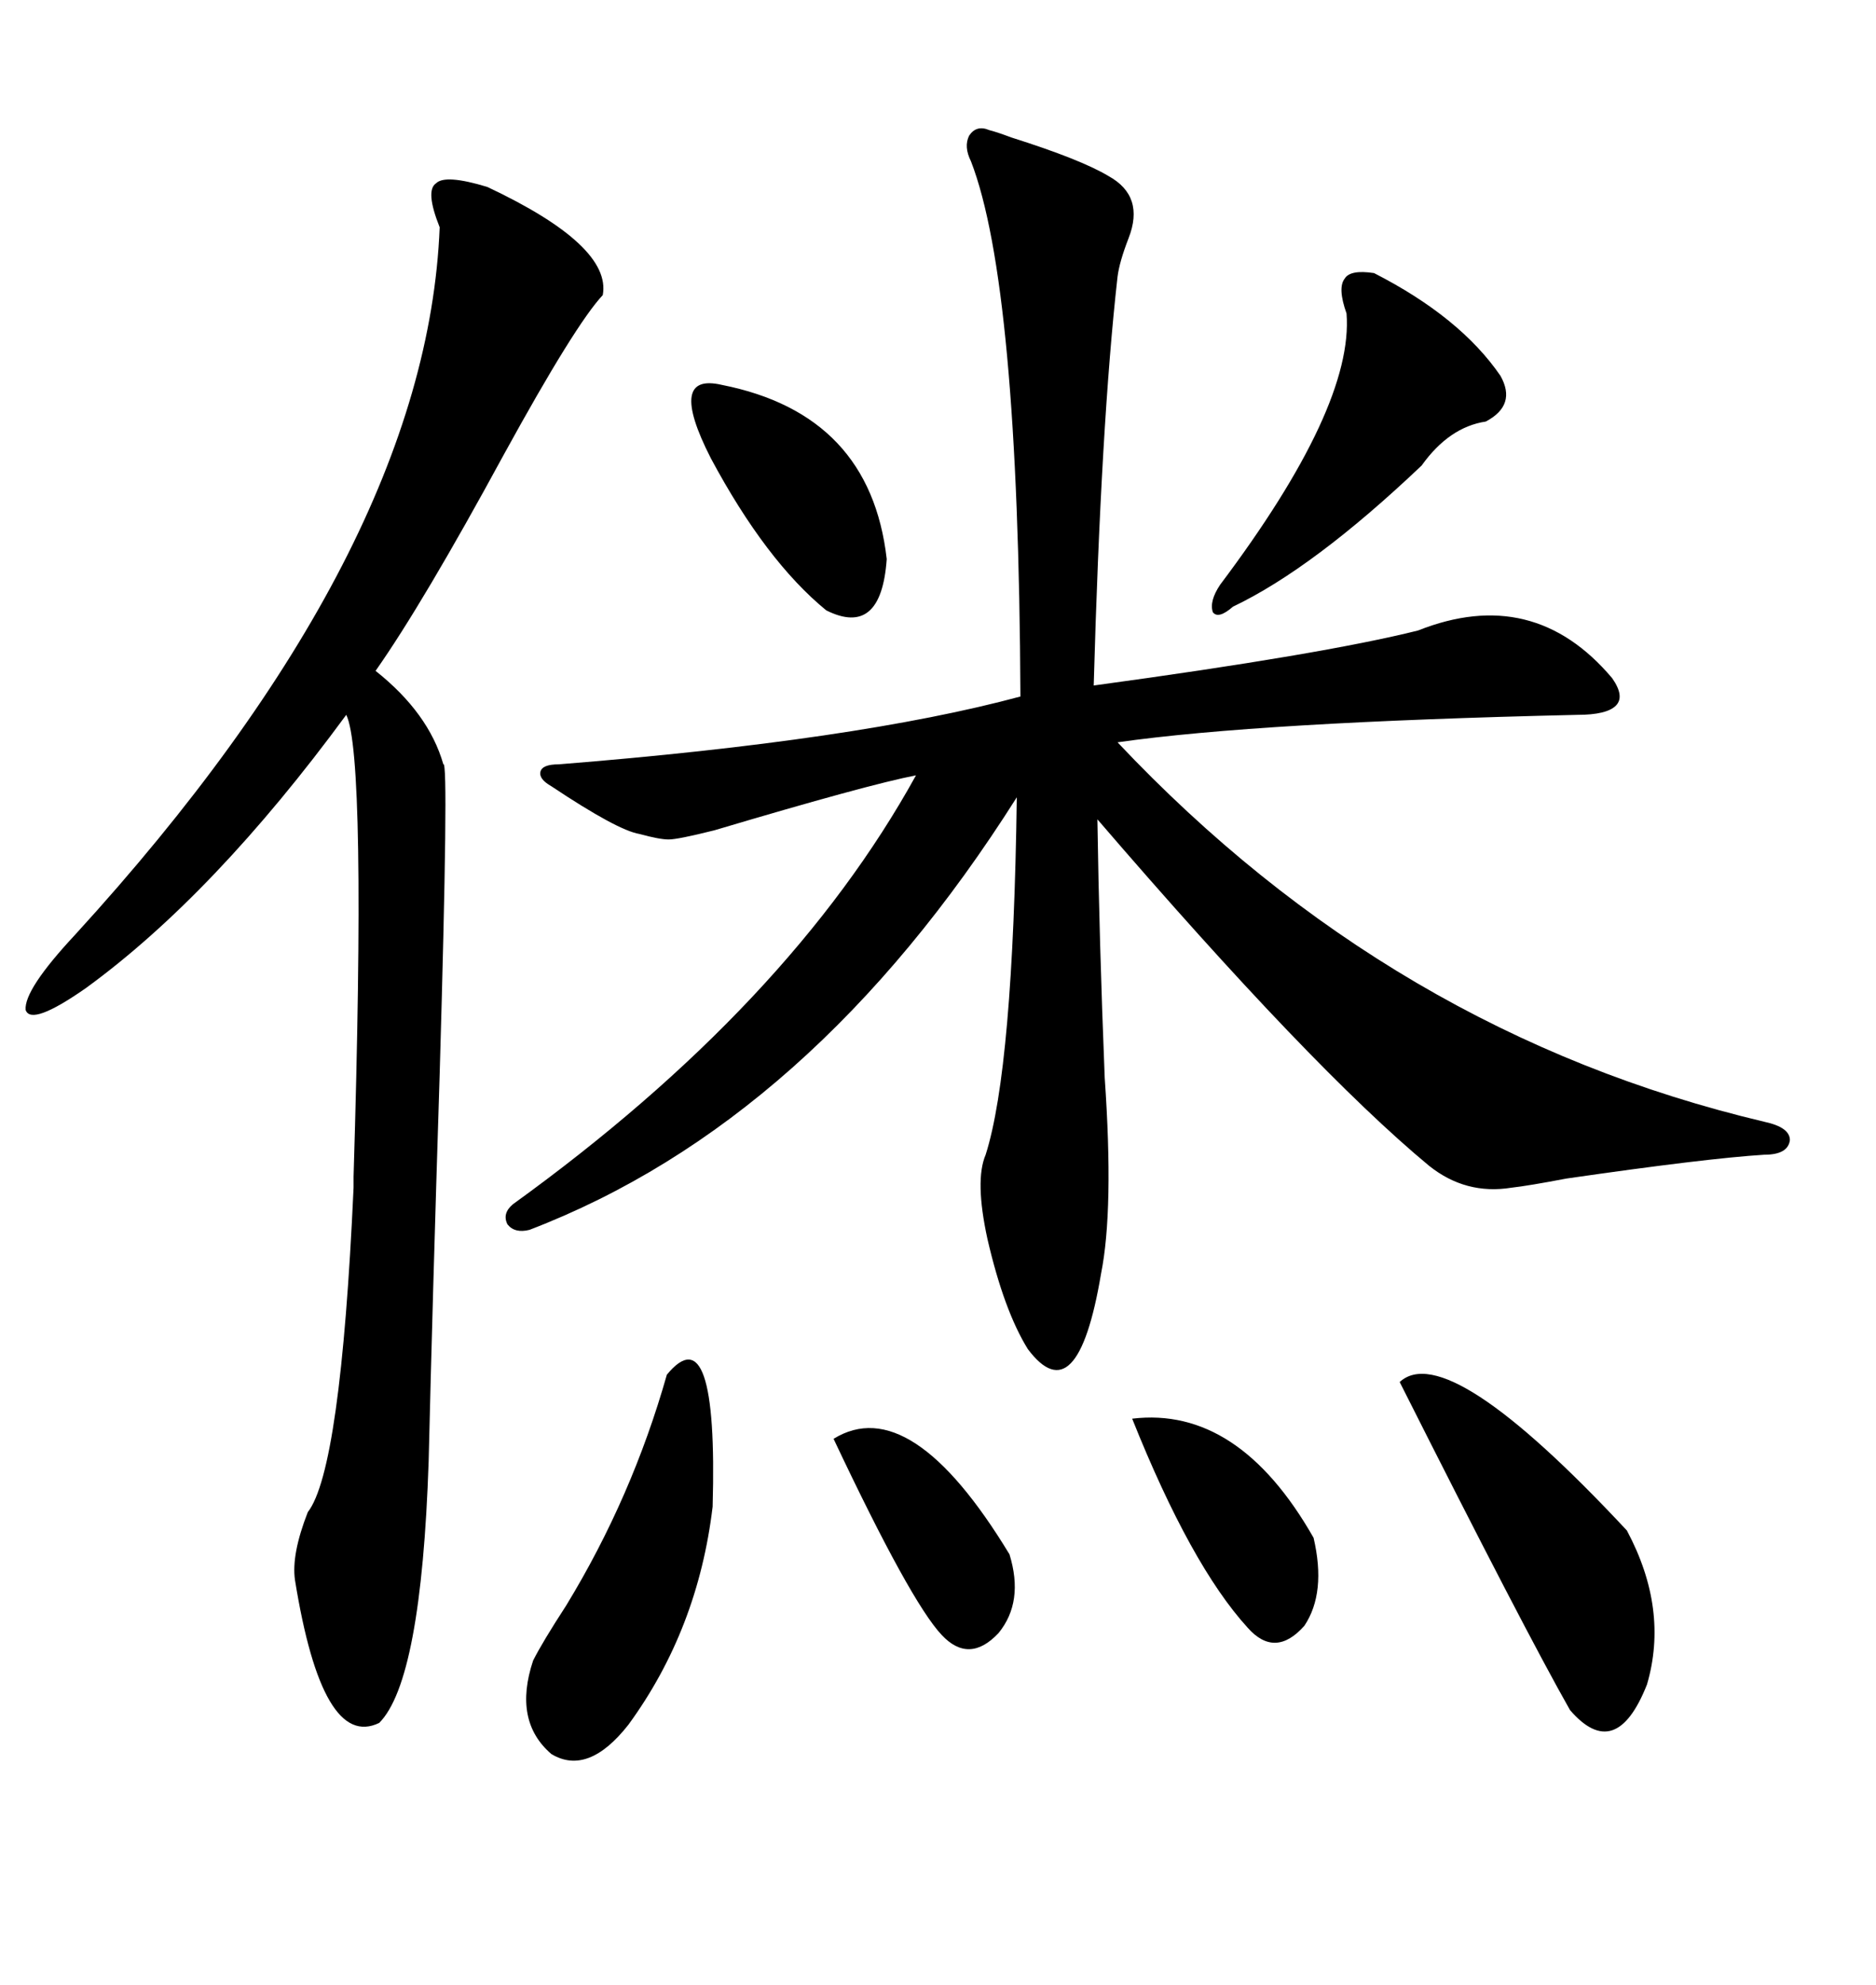 <svg xmlns="http://www.w3.org/2000/svg" xmlns:xlink="http://www.w3.org/1999/xlink" width="300" height="317.285"><path d="M158.20 20.80L158.20 20.80Q159.38 21.09 161.72 21.97L161.72 21.97Q172.85 25.49 177.25 28.13L177.25 28.13Q183.11 31.35 180.47 38.09L180.47 38.09Q179.00 41.89 178.71 44.24L178.71 44.24Q176.07 67.68 174.90 109.57L174.90 109.57Q211.52 104.59 226.76 100.78L226.76 100.78Q245.21 93.46 257.81 108.40L257.81 108.40Q259.86 111.33 258.40 112.79L258.40 112.79Q256.93 114.26 252.25 114.26L252.25 114.26Q201.27 115.43 178.71 118.65L178.71 118.65Q222.66 165.23 282.13 179.30L282.13 179.30Q286.23 180.18 286.23 182.23L286.23 182.23Q285.94 184.57 282.13 184.57L282.13 184.57Q272.75 185.16 250.49 188.38L250.49 188.38Q244.34 189.55 241.70 189.84L241.70 189.84Q234.38 191.02 228.52 186.33L228.52 186.33Q209.77 170.80 175.49 130.96L175.49 130.96Q175.78 150.29 176.66 172.27L176.66 172.27Q178.13 193.36 176.07 203.61L176.07 203.61Q172.27 226.17 164.36 215.63L164.36 215.63Q160.55 209.47 157.91 198.05L157.91 198.05Q155.86 188.67 157.62 184.57L157.62 184.57Q162.01 170.80 162.60 127.44L162.60 127.44Q129.79 179.30 84.67 196.58L84.67 196.58Q82.32 197.17 81.15 195.70L81.15 195.70Q80.27 193.95 82.03 192.48L82.03 192.48Q126.27 160.55 146.48 123.93L146.48 123.93Q138.87 125.39 114.26 132.71L114.26 132.71Q108.40 134.18 106.93 134.18L106.93 134.18Q105.47 134.18 102.25 133.30L102.25 133.30Q98.73 132.71 88.18 125.68L88.18 125.68Q86.13 124.51 86.43 123.34L86.43 123.34Q86.72 122.17 89.36 122.17L89.36 122.17Q137.11 118.36 163.18 111.33L163.18 111.33Q162.89 45.41 155.27 25.78L155.27 25.78Q154.10 23.44 154.98 21.68L154.98 21.68Q156.15 19.92 158.20 20.80ZM77.93 29.88L77.93 29.88Q97.85 39.26 96.39 47.17L96.39 47.17Q91.99 51.86 80.57 72.66L80.57 72.66Q67.68 96.39 60.06 107.23L60.06 107.23Q68.55 113.96 70.90 122.17L70.90 122.17Q71.78 121.29 70.31 171.68L70.31 171.68Q69.14 208.59 68.55 233.50L68.55 233.50Q67.38 268.65 60.64 275.39L60.64 275.39Q51.56 279.79 47.17 252.54L47.17 252.54Q46.58 248.44 49.22 241.70L49.22 241.70Q54.49 234.96 56.54 189.84L56.54 189.84Q56.54 189.84 56.54 188.09L56.54 188.09Q58.59 120.70 55.37 114.26L55.37 114.26Q34.28 142.97 13.77 157.91L13.77 157.91Q4.98 164.06 4.10 161.43L4.10 161.43Q3.81 158.20 12.01 149.41L12.01 149.41Q68.26 87.89 70.31 36.33L70.31 36.33Q67.97 30.47 69.73 29.30L69.73 29.30Q71.19 27.83 77.93 29.88ZM223.83 220.90L223.83 220.90Q231.45 213.87 260.16 244.63L260.16 244.63Q266.89 257.23 263.38 269.24L263.38 269.24Q258.40 281.84 251.07 273.34L251.07 273.34Q243.75 260.45 223.83 220.90ZM106.64 219.73L106.64 219.73Q114.84 209.77 113.96 240.82L113.96 240.82Q111.62 260.45 100.49 275.68L100.49 275.68Q94.04 283.89 88.18 280.37L88.18 280.37Q82.03 275.10 85.25 265.43L85.25 265.43Q86.72 262.50 90.53 256.64L90.53 256.64Q101.07 239.36 106.64 219.73ZM219.73 43.65L219.73 43.65Q233.50 50.68 239.94 60.06L239.94 60.06Q242.58 64.75 237.60 67.38L237.60 67.38Q231.74 68.26 227.34 74.41L227.34 74.41Q210.06 90.82 197.17 96.97L197.17 96.97Q194.82 99.02 193.95 97.85L193.95 97.85Q193.36 96.09 195.12 93.46L195.12 93.46Q216.50 65.04 215.33 50.10L215.33 50.10Q213.87 46.00 215.04 44.53L215.04 44.53Q215.92 43.07 219.73 43.65ZM115.43 61.52L115.43 61.52Q139.16 66.21 141.80 89.36L141.80 89.36Q140.92 101.95 132.13 97.56L132.13 97.56Q122.46 89.65 113.67 73.24L113.67 73.24Q106.64 59.47 115.43 61.52ZM181.05 226.76L181.05 226.76Q198.05 224.71 210.06 245.80L210.06 245.80Q212.11 254.59 208.59 259.86L208.59 259.86Q203.91 265.14 199.51 260.16L199.51 260.16Q190.43 250.20 181.05 226.76ZM133.30 229.98L133.30 229.98Q145.61 222.36 161.43 248.44L161.43 248.44Q163.77 256.05 159.67 261.04L159.67 261.04Q154.98 266.02 150.59 261.33L150.59 261.33Q145.61 256.05 133.30 229.98Z"/></svg>